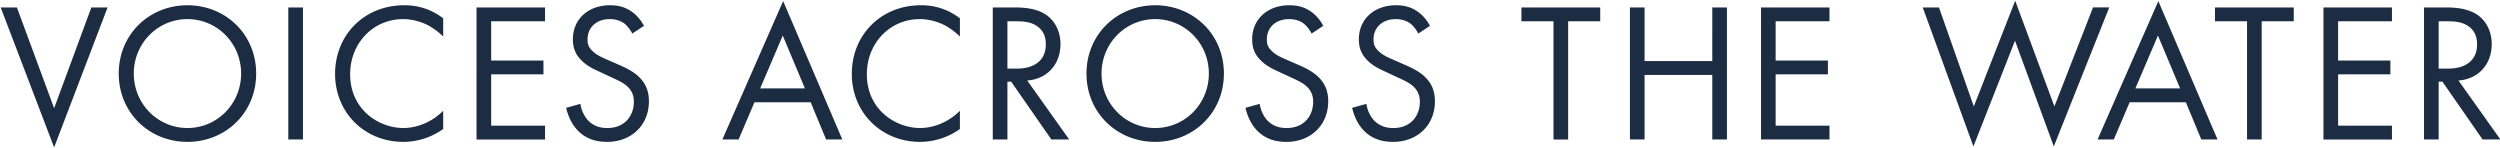 <svg xmlns="http://www.w3.org/2000/svg" width="846" height="50"><path fill="#1c2d43" d="M5.72 2.515L18.317 36.62 30.913 2.515h5.495l-18.092 47.37L.226 2.515zm57.714-.736c12.864 0 23.25 9.782 23.25 23.115 0 13.266-10.32 23.116-23.25 23.116-12.931 0-23.25-9.85-23.25-23.116 0-13.333 10.386-23.115 23.25-23.115zm0 41.54c10.05 0 18.157-8.174 18.157-18.425 0-10.251-8.106-18.425-18.157-18.425-10.05 0-18.157 8.174-18.157 18.425 0 10.25 8.107 18.425 18.157 18.425zm39.086 3.886h-4.958V2.515h4.958zm47.456-34.841c-1.407-1.407-3.552-3.082-5.83-4.154-2.345-1.072-5.092-1.742-7.704-1.742-10.32 0-17.956 8.308-17.956 18.626 0 12.127 9.848 18.225 18.022 18.225 3.016 0 5.963-.872 8.309-2.077 2.546-1.274 4.354-2.948 5.159-3.753v6.165a23.27 23.27 0 01-13.468 4.355c-13.265 0-23.115-10.05-23.115-22.98 0-13.335 9.983-23.25 23.384-23.25 2.679 0 7.839.334 13.199 4.421zm34.463-5.159h-18.225v13.267h17.689v4.69h-17.69v17.353h18.226v4.69h-23.183V2.515h23.183zm29.525 4.155c-.603-1.207-1.608-2.547-2.613-3.35-.87-.67-2.479-1.542-5.025-1.542-4.423 0-7.505 2.747-7.505 6.901 0 1.742.47 2.747 1.676 3.886 1.34 1.34 3.015 2.077 4.69 2.814l4.288 1.876c2.613 1.14 5.025 2.345 6.901 4.221 2.278 2.278 3.216 4.891 3.216 8.108 0 8.241-6.097 13.735-14.137 13.735-2.948 0-6.634-.603-9.716-3.618-2.21-2.144-3.55-5.226-4.154-7.907l4.824-1.339c.335 2.344 1.408 4.355 2.681 5.694 1.942 1.944 4.153 2.48 6.432 2.48 6.097 0 8.978-4.356 8.978-8.845 0-2.01-.603-3.752-2.21-5.226-1.274-1.206-3.016-2.01-5.36-3.082l-4.022-1.876c-1.74-.804-3.952-1.742-5.963-3.685-1.942-1.876-3.082-3.953-3.082-7.303 0-6.9 5.293-11.524 12.53-11.524 2.747 0 4.958.536 7.17 2.01 1.808 1.206 3.35 3.015 4.354 4.958zm60.365 23.249h-19.028l-5.36 12.596h-5.494L265.016.371l20.033 46.834h-5.494zm-1.943-4.69l-7.504-17.89-7.639 17.89zm52.446-17.555c-1.407-1.407-3.55-3.082-5.829-4.154-2.345-1.072-5.092-1.742-7.705-1.742-10.319 0-17.956 8.308-17.956 18.626 0 12.127 9.848 18.225 18.023 18.225 3.015 0 5.963-.872 8.308-2.077 2.546-1.274 4.355-2.948 5.16-3.753v6.165a23.268 23.268 0 01-13.468 4.355c-13.266 0-23.116-10.05-23.116-22.98 0-13.335 9.983-23.25 23.384-23.25 2.68 0 7.84.334 13.2 4.421zm18.29-9.849c3.015 0 7.504.202 10.853 2.479 2.614 1.743 4.892 5.16 4.892 9.917 0 6.834-4.489 11.859-11.257 12.328l14.205 19.966h-6.03L342.183 27.64h-1.272v19.564h-4.959V2.515zm-2.21 20.704h3.147c6.165 0 9.85-2.948 9.85-8.174 0-2.48-.737-4.958-3.552-6.566-2.009-1.14-4.288-1.274-6.43-1.274h-3.016zm50.007-21.44c12.864 0 23.249 9.782 23.249 23.115 0 13.266-10.317 23.116-23.249 23.116-12.931 0-23.25-9.85-23.25-23.116 0-13.333 10.386-23.115 23.25-23.115zm0 41.54c10.05 0 18.157-8.174 18.157-18.425 0-10.251-8.107-18.425-18.157-18.425s-18.157 8.174-18.157 18.425c0 10.25 8.107 18.425 18.157 18.425zm52.922-31.959c-.603-1.207-1.608-2.547-2.613-3.35-.87-.67-2.479-1.542-5.025-1.542-4.423 0-7.505 2.747-7.505 6.901 0 1.742.47 2.747 1.676 3.886 1.34 1.34 3.015 2.077 4.69 2.814l4.288 1.876c2.613 1.14 5.025 2.345 6.901 4.221 2.278 2.278 3.216 4.891 3.216 8.108 0 8.241-6.097 13.735-14.137 13.735-2.948 0-6.634-.603-9.716-3.618-2.21-2.144-3.55-5.226-4.154-7.907l4.824-1.339c.335 2.344 1.408 4.355 2.681 5.694 1.942 1.944 4.153 2.48 6.432 2.48 6.097 0 8.978-4.356 8.978-8.845 0-2.01-.603-3.752-2.21-5.226-1.274-1.206-3.016-2.01-5.36-3.082l-4.022-1.876c-1.74-.804-3.952-1.742-5.963-3.685-1.942-1.876-3.082-3.953-3.082-7.303 0-6.9 5.293-11.524 12.53-11.524 2.747 0 4.958.536 7.17 2.01 1.808 1.206 3.35 3.015 4.354 4.958zm36.105 0c-.603-1.207-1.608-2.547-2.613-3.35-.871-.67-2.48-1.542-5.025-1.542-4.423 0-7.505 2.747-7.505 6.901 0 1.742.47 2.747 1.676 3.886 1.34 1.34 3.015 2.077 4.69 2.814l4.288 1.876c2.613 1.14 5.025 2.345 6.9 4.221 2.279 2.278 3.217 4.891 3.217 8.108 0 8.241-6.097 13.735-14.137 13.735-2.948 0-6.634-.603-9.716-3.618-2.211-2.144-3.55-5.226-4.154-7.907l4.824-1.339c.335 2.344 1.408 4.355 2.68 5.694 1.943 1.944 4.155 2.48 6.433 2.48 6.097 0 8.978-4.356 8.978-8.845 0-2.01-.603-3.752-2.211-5.226-1.273-1.206-3.015-2.01-5.36-3.082l-4.021-1.876c-1.741-.804-3.953-1.742-5.963-3.685-1.942-1.876-3.082-3.953-3.082-7.303 0-6.9 5.293-11.524 12.53-11.524 2.747 0 4.958.536 7.169 2.01 1.809 1.206 3.35 3.015 4.355 4.958zm50.715-4.155v40h-4.958v-40H514.85v-4.69h26.666v4.69zm25.862 13.467h22.915V2.515h4.958v44.69h-4.958V25.362h-22.915v21.843h-4.958V2.515h4.958zM619.1 7.205h-18.224v13.267h17.688v4.69h-17.688v17.353H619.1v4.69h-23.183V2.515H619.1zm37.048-4.69l11.792 33.5L681.943.237l13.267 35.778 13.065-33.5h5.494L695.008 49.55l-13.131-35.779-14.071 35.78-17.152-47.036zm83.547 32.094h-19.028l-5.36 12.596h-5.494L730.383.371l20.032 46.834h-5.494zm-1.943-4.69l-7.504-17.89-7.639 17.89zm27.603-22.714v40h-4.958v-40h-10.854v-4.69h26.666v4.69zm44.085 0h-18.224v13.267h17.688v4.69h-17.688v17.353h18.224v4.69h-23.183V2.515h23.183zm18.015-4.69c3.015 0 7.504.202 10.853 2.479 2.614 1.743 4.892 5.16 4.892 9.917 0 6.834-4.489 11.859-11.257 12.328l14.205 19.966h-6.03L826.516 27.64h-1.273v19.564h-4.958V2.515zm-2.212 20.704h3.15c6.163 0 9.85-2.948 9.85-8.174 0-2.48-.738-4.958-3.553-6.566-2.01-1.14-4.288-1.274-6.43-1.274h-3.017z"/></svg>